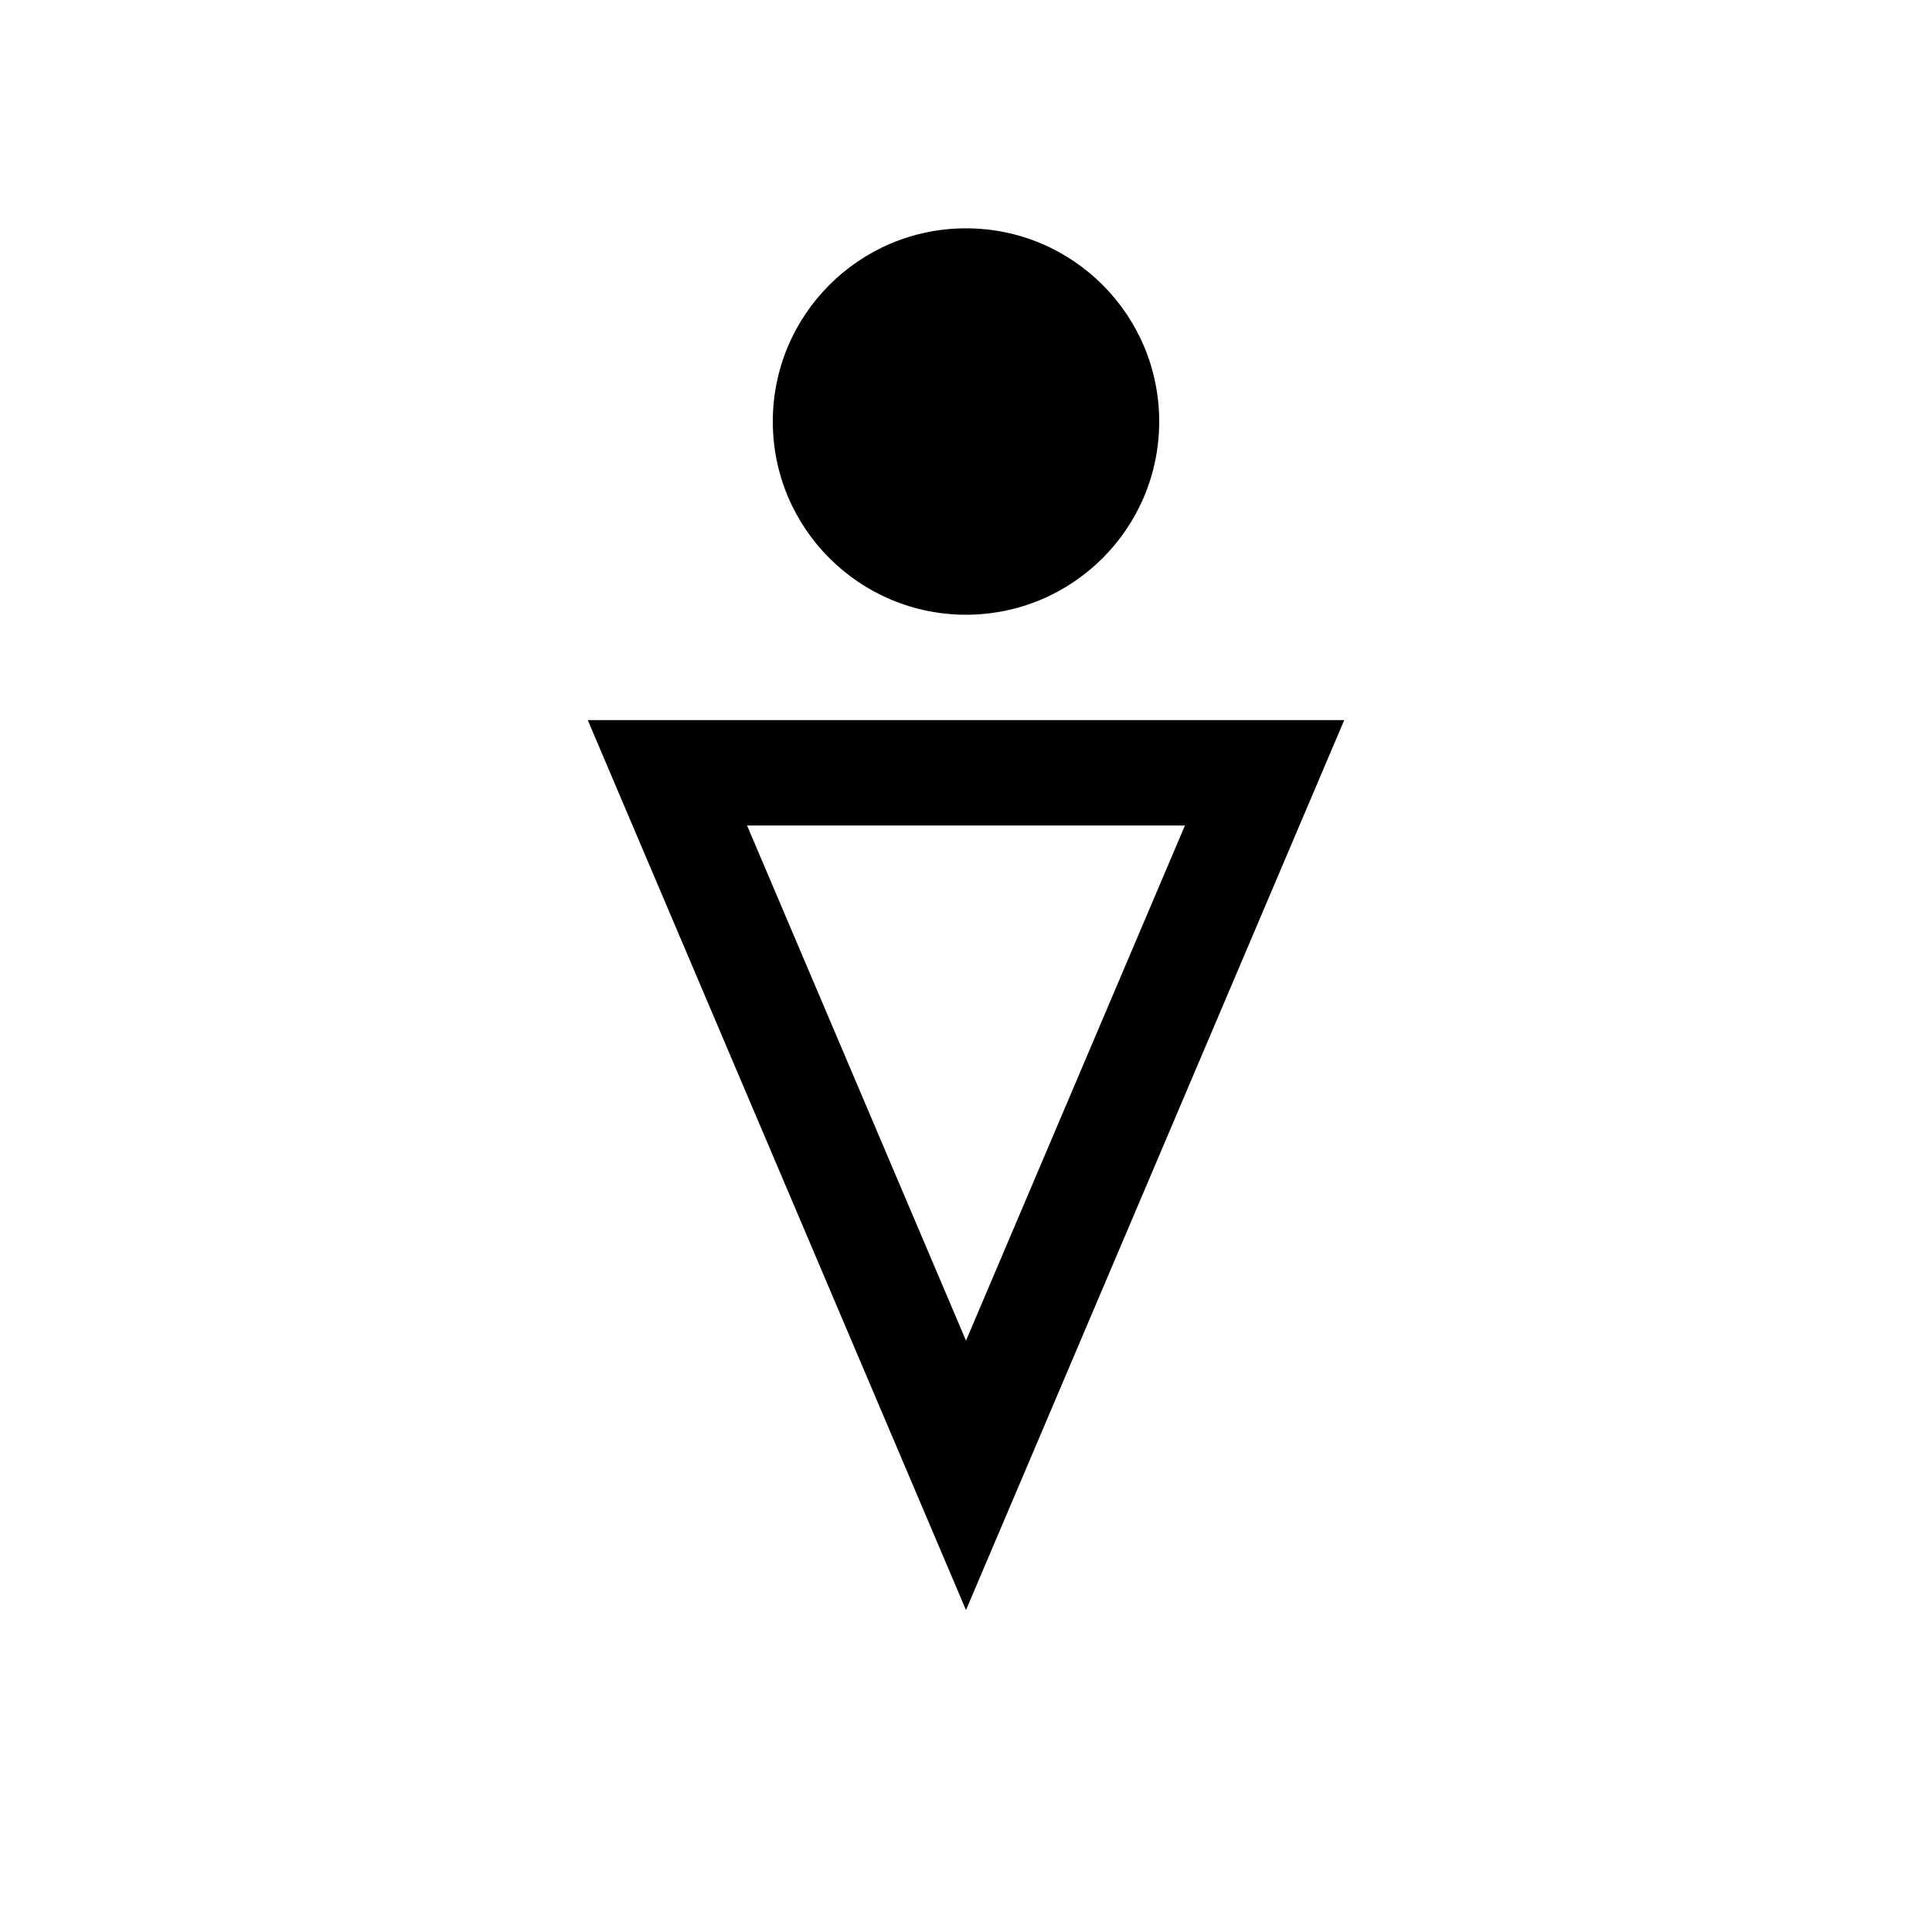 <?xml version='1.0' encoding='UTF-8'?>
<svg:svg xmlns:dc="http://purl.org/dc/elements/1.1/" xmlns:cc="http://creativecommons.org/ns#" xmlns:rdf="http://www.w3.org/1999/02/22-rdf-syntax-ns#" xmlns:svg="http://www.w3.org/2000/svg" version="1.1" width="55" height="55" viewBox="-27.5 -27.5 55 55" id="svg2">
  <svg:title>Present weather reported from a manned weather station: Rain shower(s), slight</svg:title>
  <svg:desc>WMO international weather symbol: Precipitation at the station at the time of Showery precipitation, or precipitation with current or recent thunderstorm: Present weather reported from a manned weather station: Rain shower(s), slight</svg:desc>
  <svg:g id="ww_80">
    <svg:circle cx="0" cy="-15.5" r="5.5" id="circle6" style="fill:#000000"/>
    <svg:path d="M 0,-5.5 H 8.5 L 0,14.5 -8.5,-5.5 z" id="path8" style="fill:none;stroke:#000000;stroke-width:3"/>
  </svg:g>
</svg:svg>
